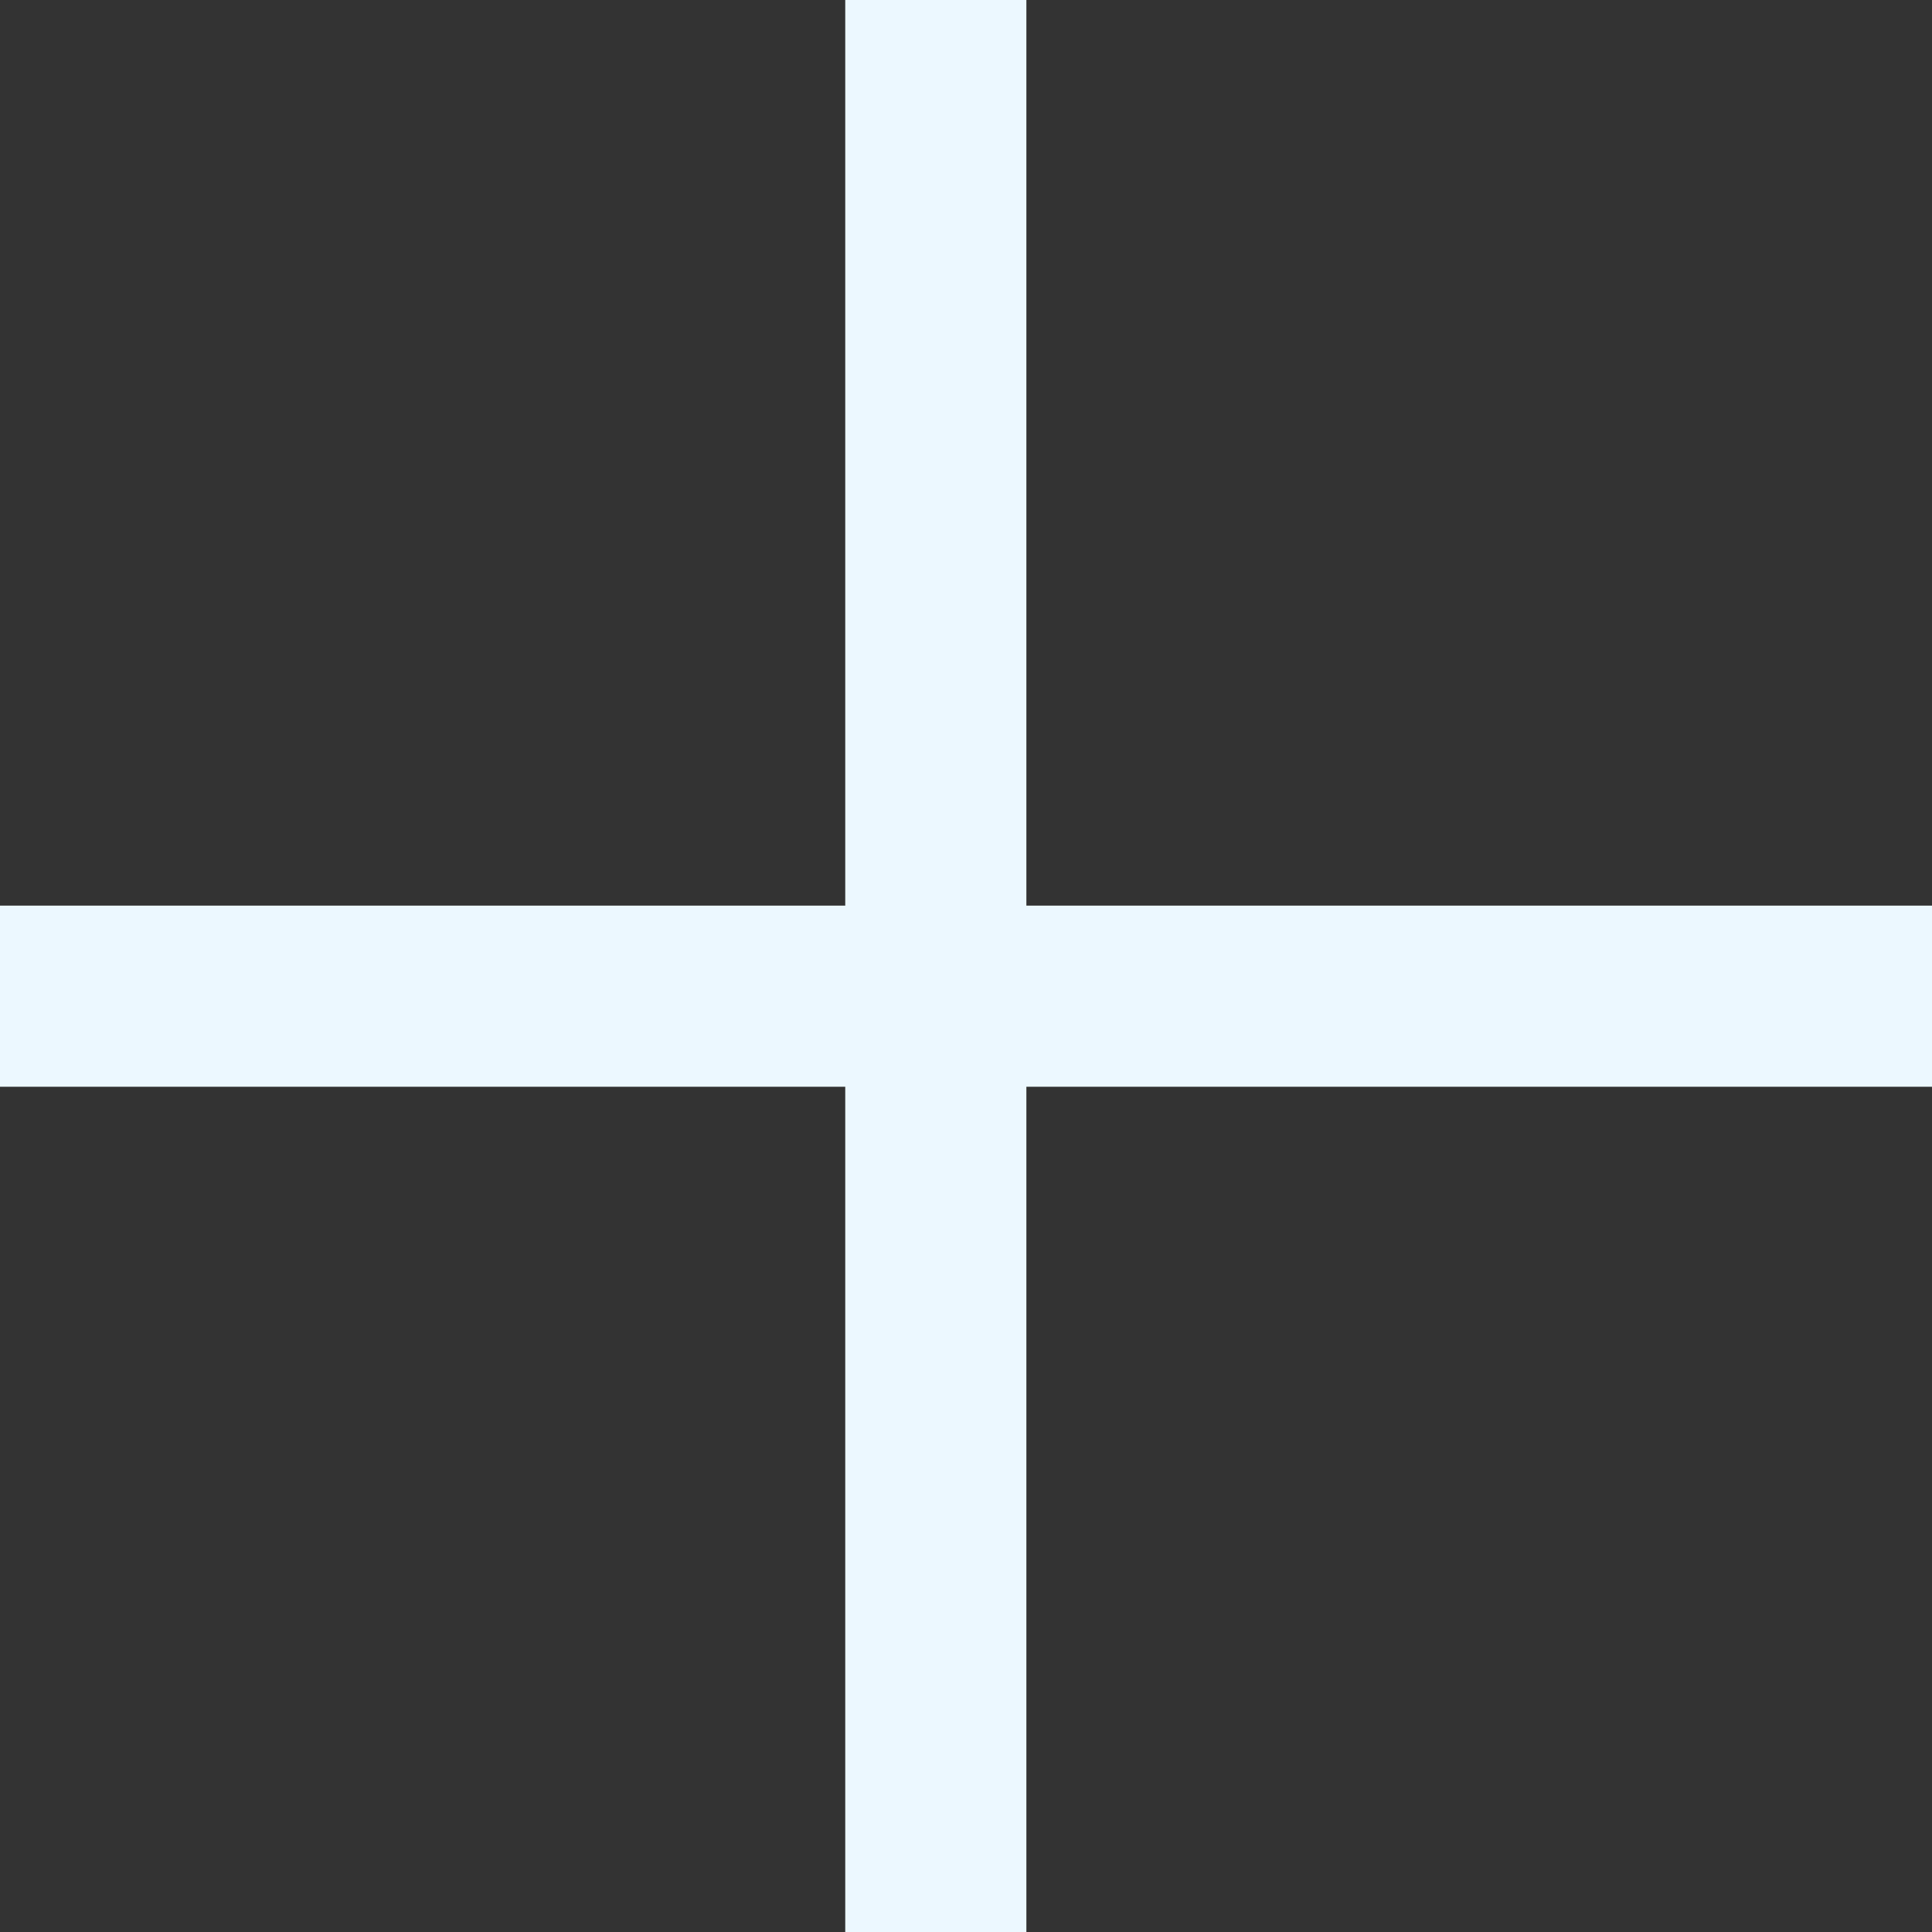 <?xml version="1.0" encoding="UTF-8"?> <svg xmlns="http://www.w3.org/2000/svg" width="16" height="16" viewBox="0 0 16 16" fill="none"><rect x="0" y="0" width="16" height="16" fill="#333333" stroke="none"/><rect x="7" width="1.5" height="16" fill="#ECF8FF"></rect><rect y="9" width="1.5" height="16" transform="rotate(-90 0 9)" fill="#ECF8FF"></rect></svg> 